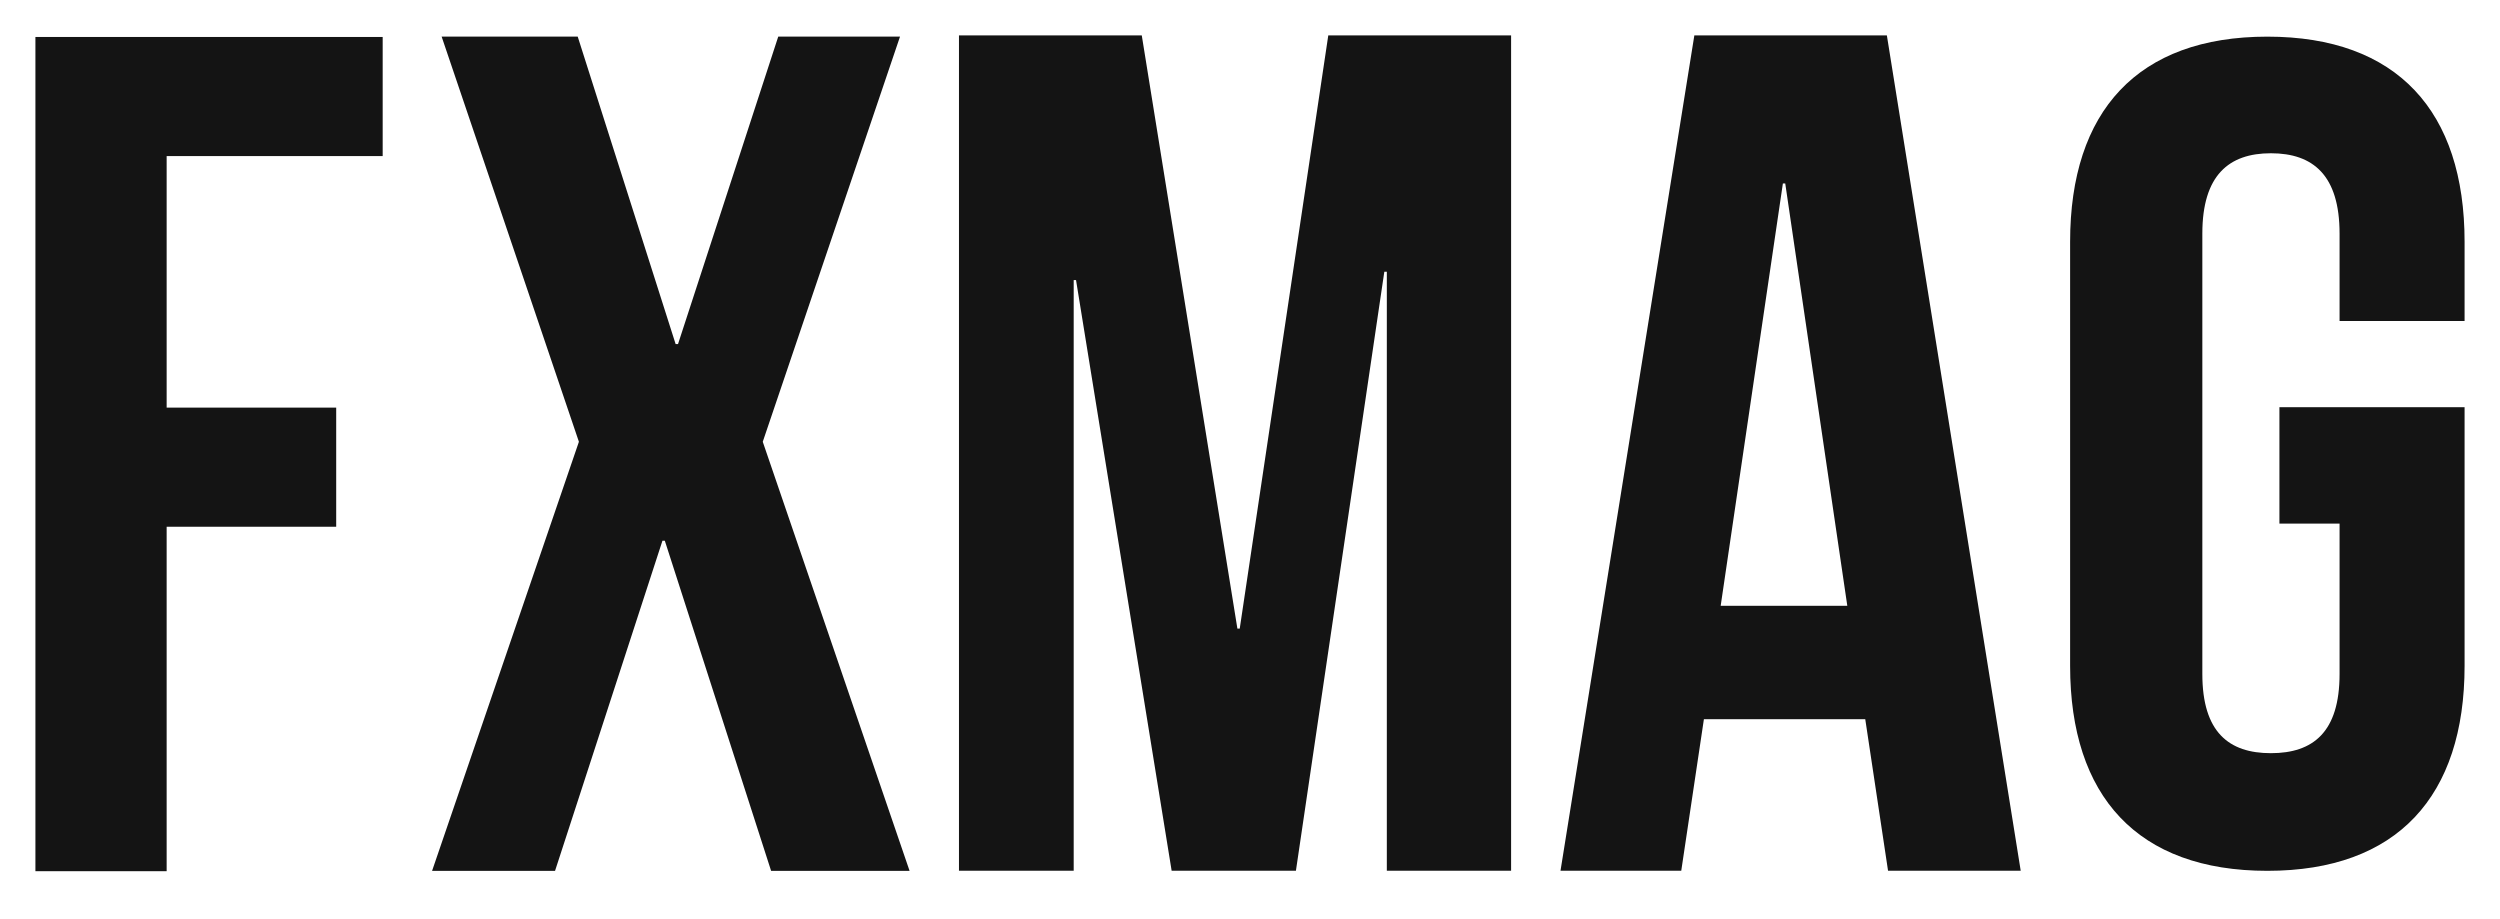 <?xml version="1.0" encoding="UTF-8"?> <svg xmlns="http://www.w3.org/2000/svg" width="155" height="57" viewBox="0 0 155 57" fill="none"><path d="M10.332 9.677H23.726V2.292H2.196V54.014H10.332V32.658H20.844V25.272H10.332V9.677Z" fill="#141414"></path><path d="M70.79 2.196H59.456V53.987H66.569V17.365H66.714L72.642 53.987H80.347L85.828 16.846H85.983V53.987H93.688V2.196H82.353L76.864 38.972H76.718L70.79 2.196Z" fill="#141414"></path><path d="M116.986 2.196H105.049L96.751 53.987H104.238L105.642 44.59H115.646L117.059 53.987H125.284L116.986 2.196ZM110.539 11.374H110.685L114.533 37.561H106.682L110.539 11.374Z" fill="#141414"></path><path d="M48.251 2.27L42.037 21.333H41.889L35.818 2.27H27.381L35.892 27.39L26.789 53.992H34.413L41.071 33.527H41.219L47.808 53.992H56.393L47.291 27.39L55.801 2.27H48.251Z" fill="#141414"></path><path d="M141.324 32.465H145.053V41.789C145.053 45.395 143.412 46.697 140.795 46.697C138.187 46.697 136.545 45.395 136.545 41.789V14.482C136.545 10.867 138.187 9.502 140.795 9.502C143.412 9.502 145.053 10.867 145.053 14.482V19.9H152.804V14.992C152.804 6.898 148.628 2.272 140.576 2.272C132.524 2.272 128.347 6.898 128.347 14.992V41.28C128.347 49.374 132.524 53.991 140.576 53.991C148.628 53.991 152.804 49.374 152.804 41.28V25.245H141.324V32.465Z" fill="#141414"></path></svg> 
